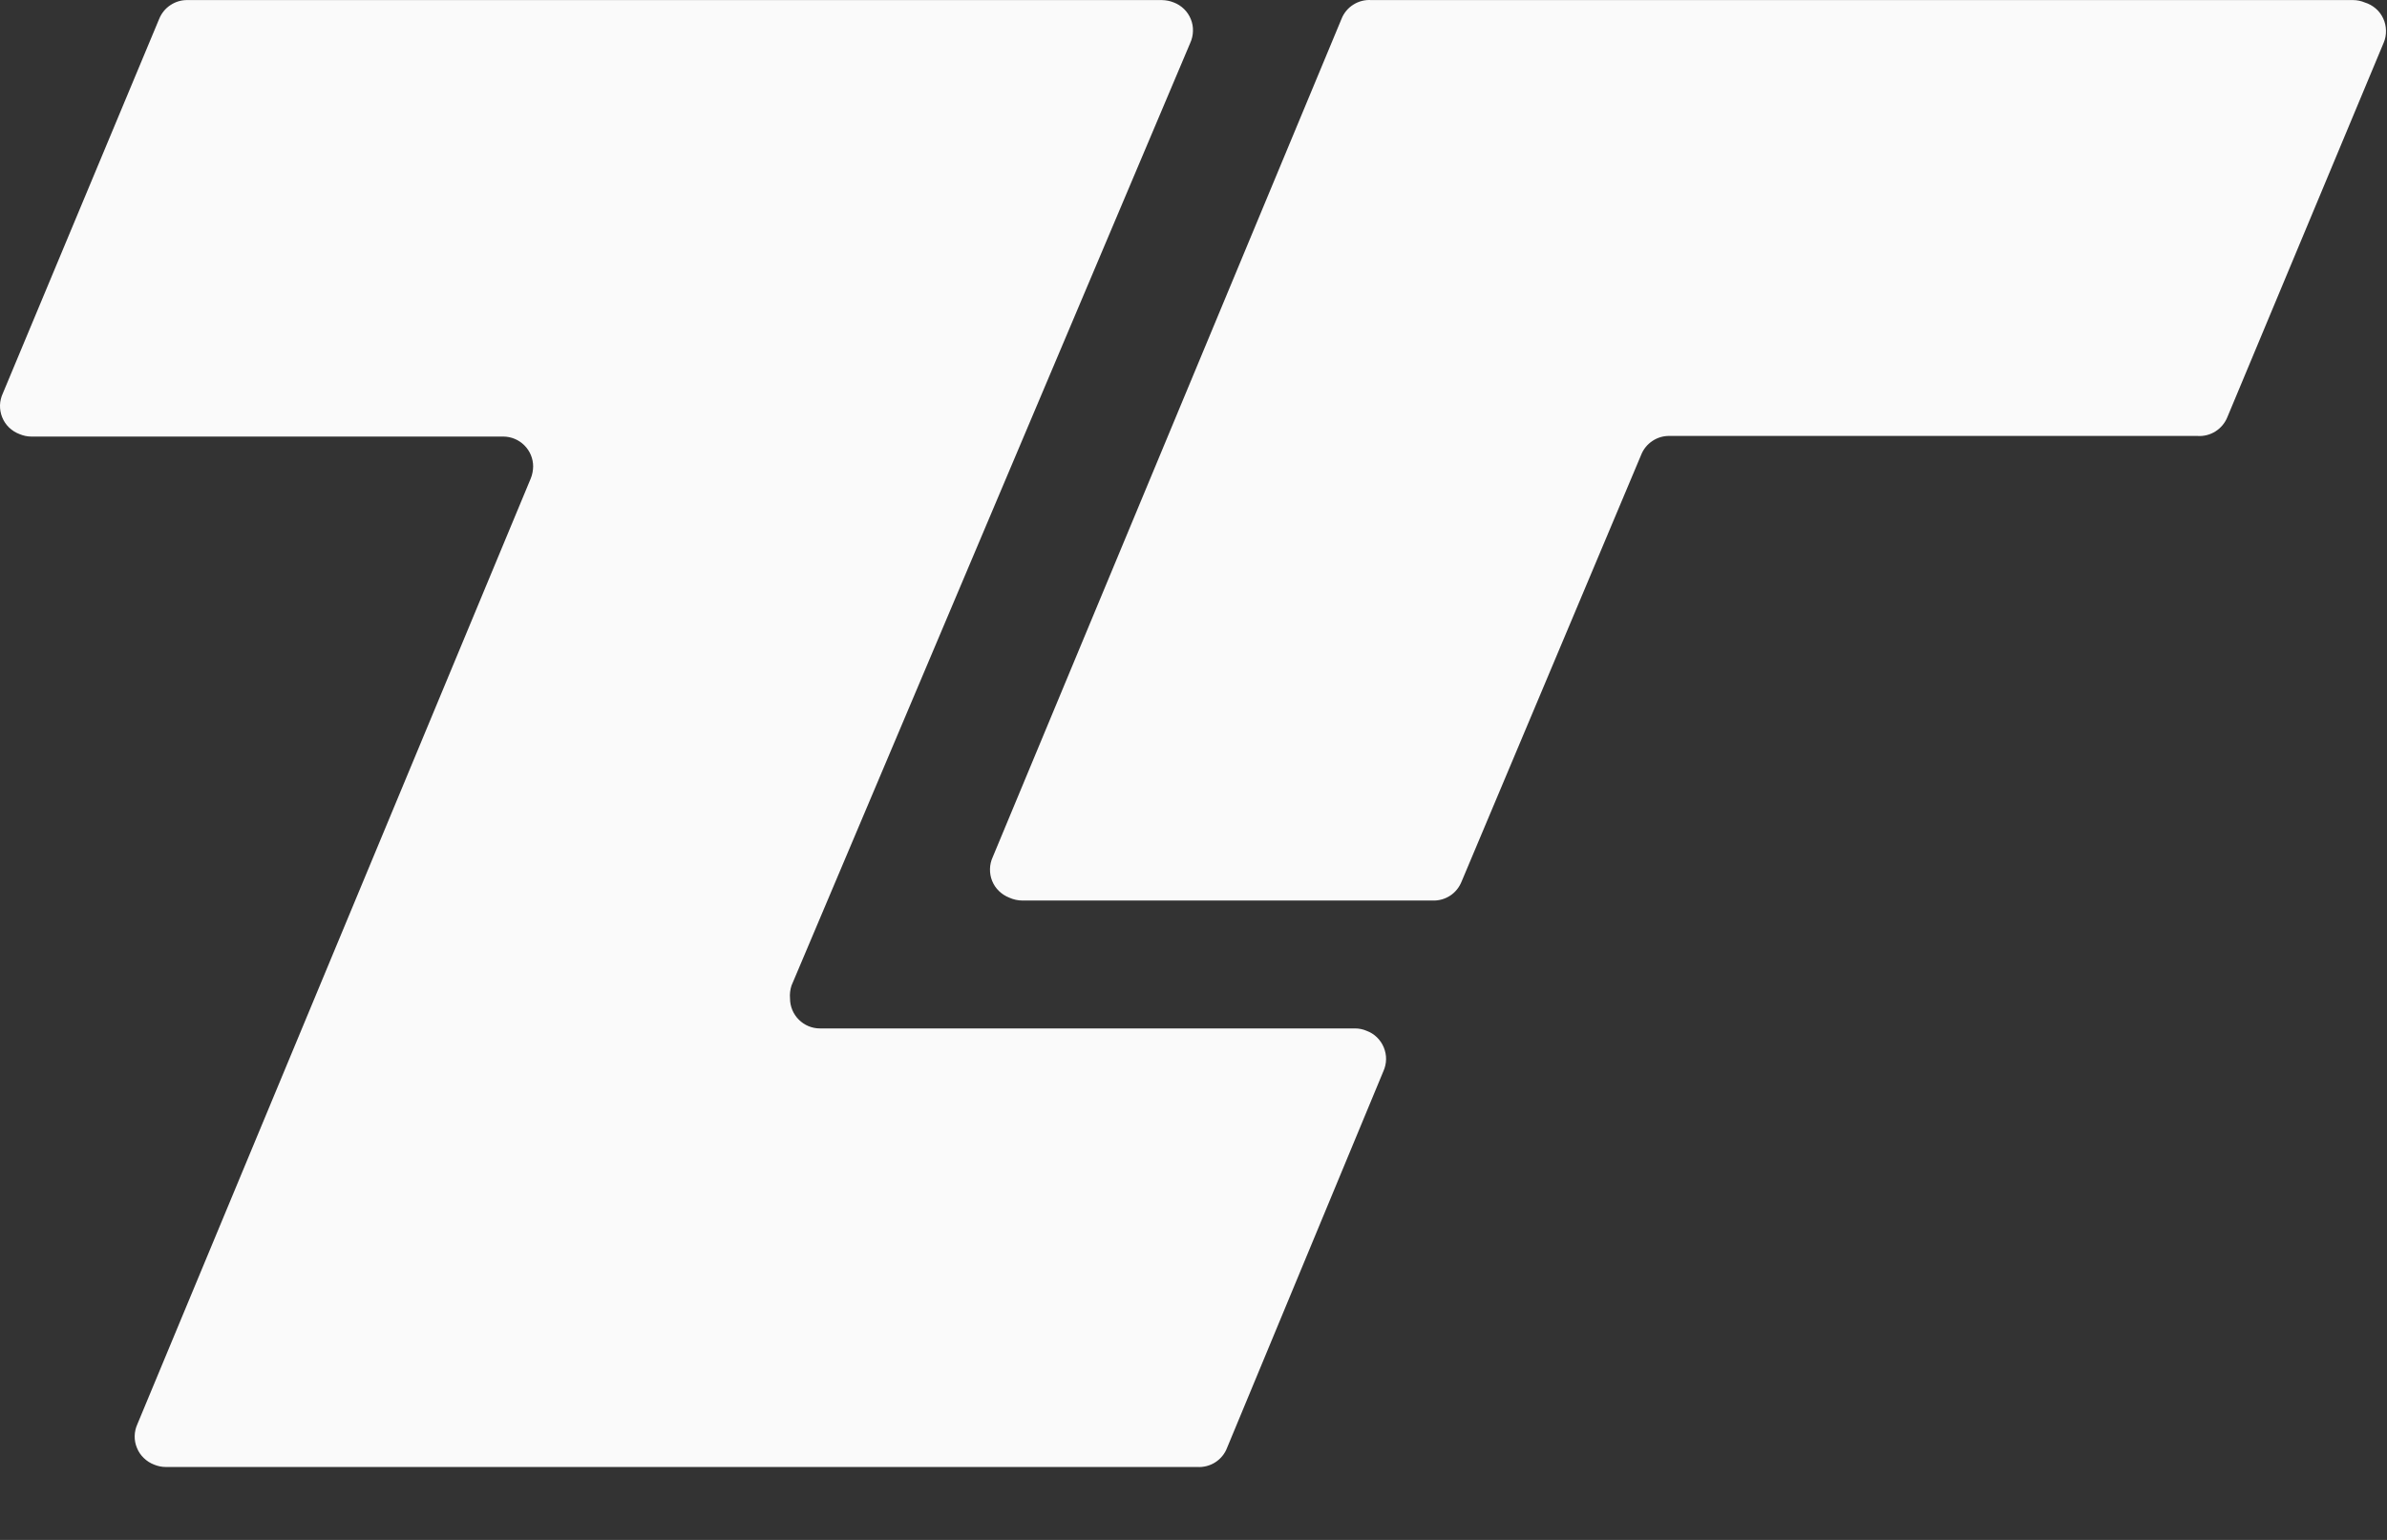 <svg width="31" height="20" viewBox="0 0 31 20" fill="none" xmlns="http://www.w3.org/2000/svg">
<rect x="0" y="0" width="31" height="20" fill="#333333" stroke="none"/>
<path d="M10.279 12.801L15.458 0.557C15.48 0.509 15.492 0.456 15.493 0.403C15.495 0.35 15.485 0.297 15.465 0.248C15.445 0.199 15.415 0.154 15.377 0.117C15.339 0.08 15.294 0.051 15.244 0.032C15.195 0.012 15.142 0.002 15.089 0.001H2.437C2.358 -0.001 2.28 0.022 2.214 0.066C2.148 0.109 2.097 0.172 2.067 0.246L0.038 5.106C0.015 5.155 0.002 5.208 0 5.262C-0.001 5.316 0.008 5.37 0.029 5.421C0.049 5.471 0.08 5.516 0.119 5.554C0.158 5.591 0.205 5.62 0.256 5.639C0.304 5.659 0.355 5.67 0.407 5.67H6.535C6.638 5.67 6.737 5.711 6.81 5.784C6.883 5.857 6.924 5.955 6.924 6.059C6.923 6.112 6.913 6.165 6.893 6.214L1.784 18.497C1.762 18.545 1.75 18.598 1.749 18.651C1.748 18.704 1.758 18.757 1.779 18.806C1.799 18.856 1.829 18.9 1.868 18.937C1.906 18.974 1.951 19.003 2.001 19.022C2.049 19.042 2.101 19.053 2.153 19.053H15.548C15.63 19.058 15.713 19.037 15.783 18.992C15.853 18.947 15.907 18.881 15.936 18.804L17.966 13.913C17.988 13.864 18 13.812 18.001 13.758C18.002 13.705 17.991 13.652 17.971 13.603C17.951 13.554 17.92 13.509 17.882 13.472C17.844 13.435 17.798 13.406 17.748 13.388C17.7 13.367 17.649 13.357 17.597 13.357H10.649C10.545 13.357 10.447 13.316 10.374 13.243C10.301 13.17 10.26 13.071 10.26 12.968C10.255 12.911 10.262 12.854 10.279 12.801Z" fill="#FAFAFA"/>
<path d="M13.281 11.696H18.611C18.691 11.698 18.768 11.675 18.834 11.632C18.901 11.588 18.951 11.525 18.981 11.451L21.314 5.907C21.343 5.833 21.394 5.771 21.46 5.727C21.526 5.683 21.604 5.66 21.683 5.662H28.538C28.62 5.668 28.702 5.647 28.772 5.603C28.842 5.559 28.896 5.494 28.927 5.417L30.956 0.557C30.978 0.507 30.988 0.452 30.987 0.398C30.986 0.343 30.974 0.289 30.951 0.24C30.928 0.19 30.895 0.146 30.853 0.11C30.812 0.075 30.764 0.048 30.711 0.032C30.663 0.012 30.612 0.001 30.56 0.001H17.811C17.728 -0.005 17.646 0.016 17.576 0.06C17.506 0.104 17.452 0.169 17.422 0.246L12.892 11.133C12.87 11.181 12.858 11.233 12.857 11.286C12.856 11.339 12.865 11.392 12.885 11.441C12.905 11.491 12.935 11.535 12.973 11.572C13.011 11.609 13.056 11.638 13.106 11.658C13.161 11.683 13.22 11.696 13.281 11.696Z" fill="#FAFAFA"/>
</svg>
